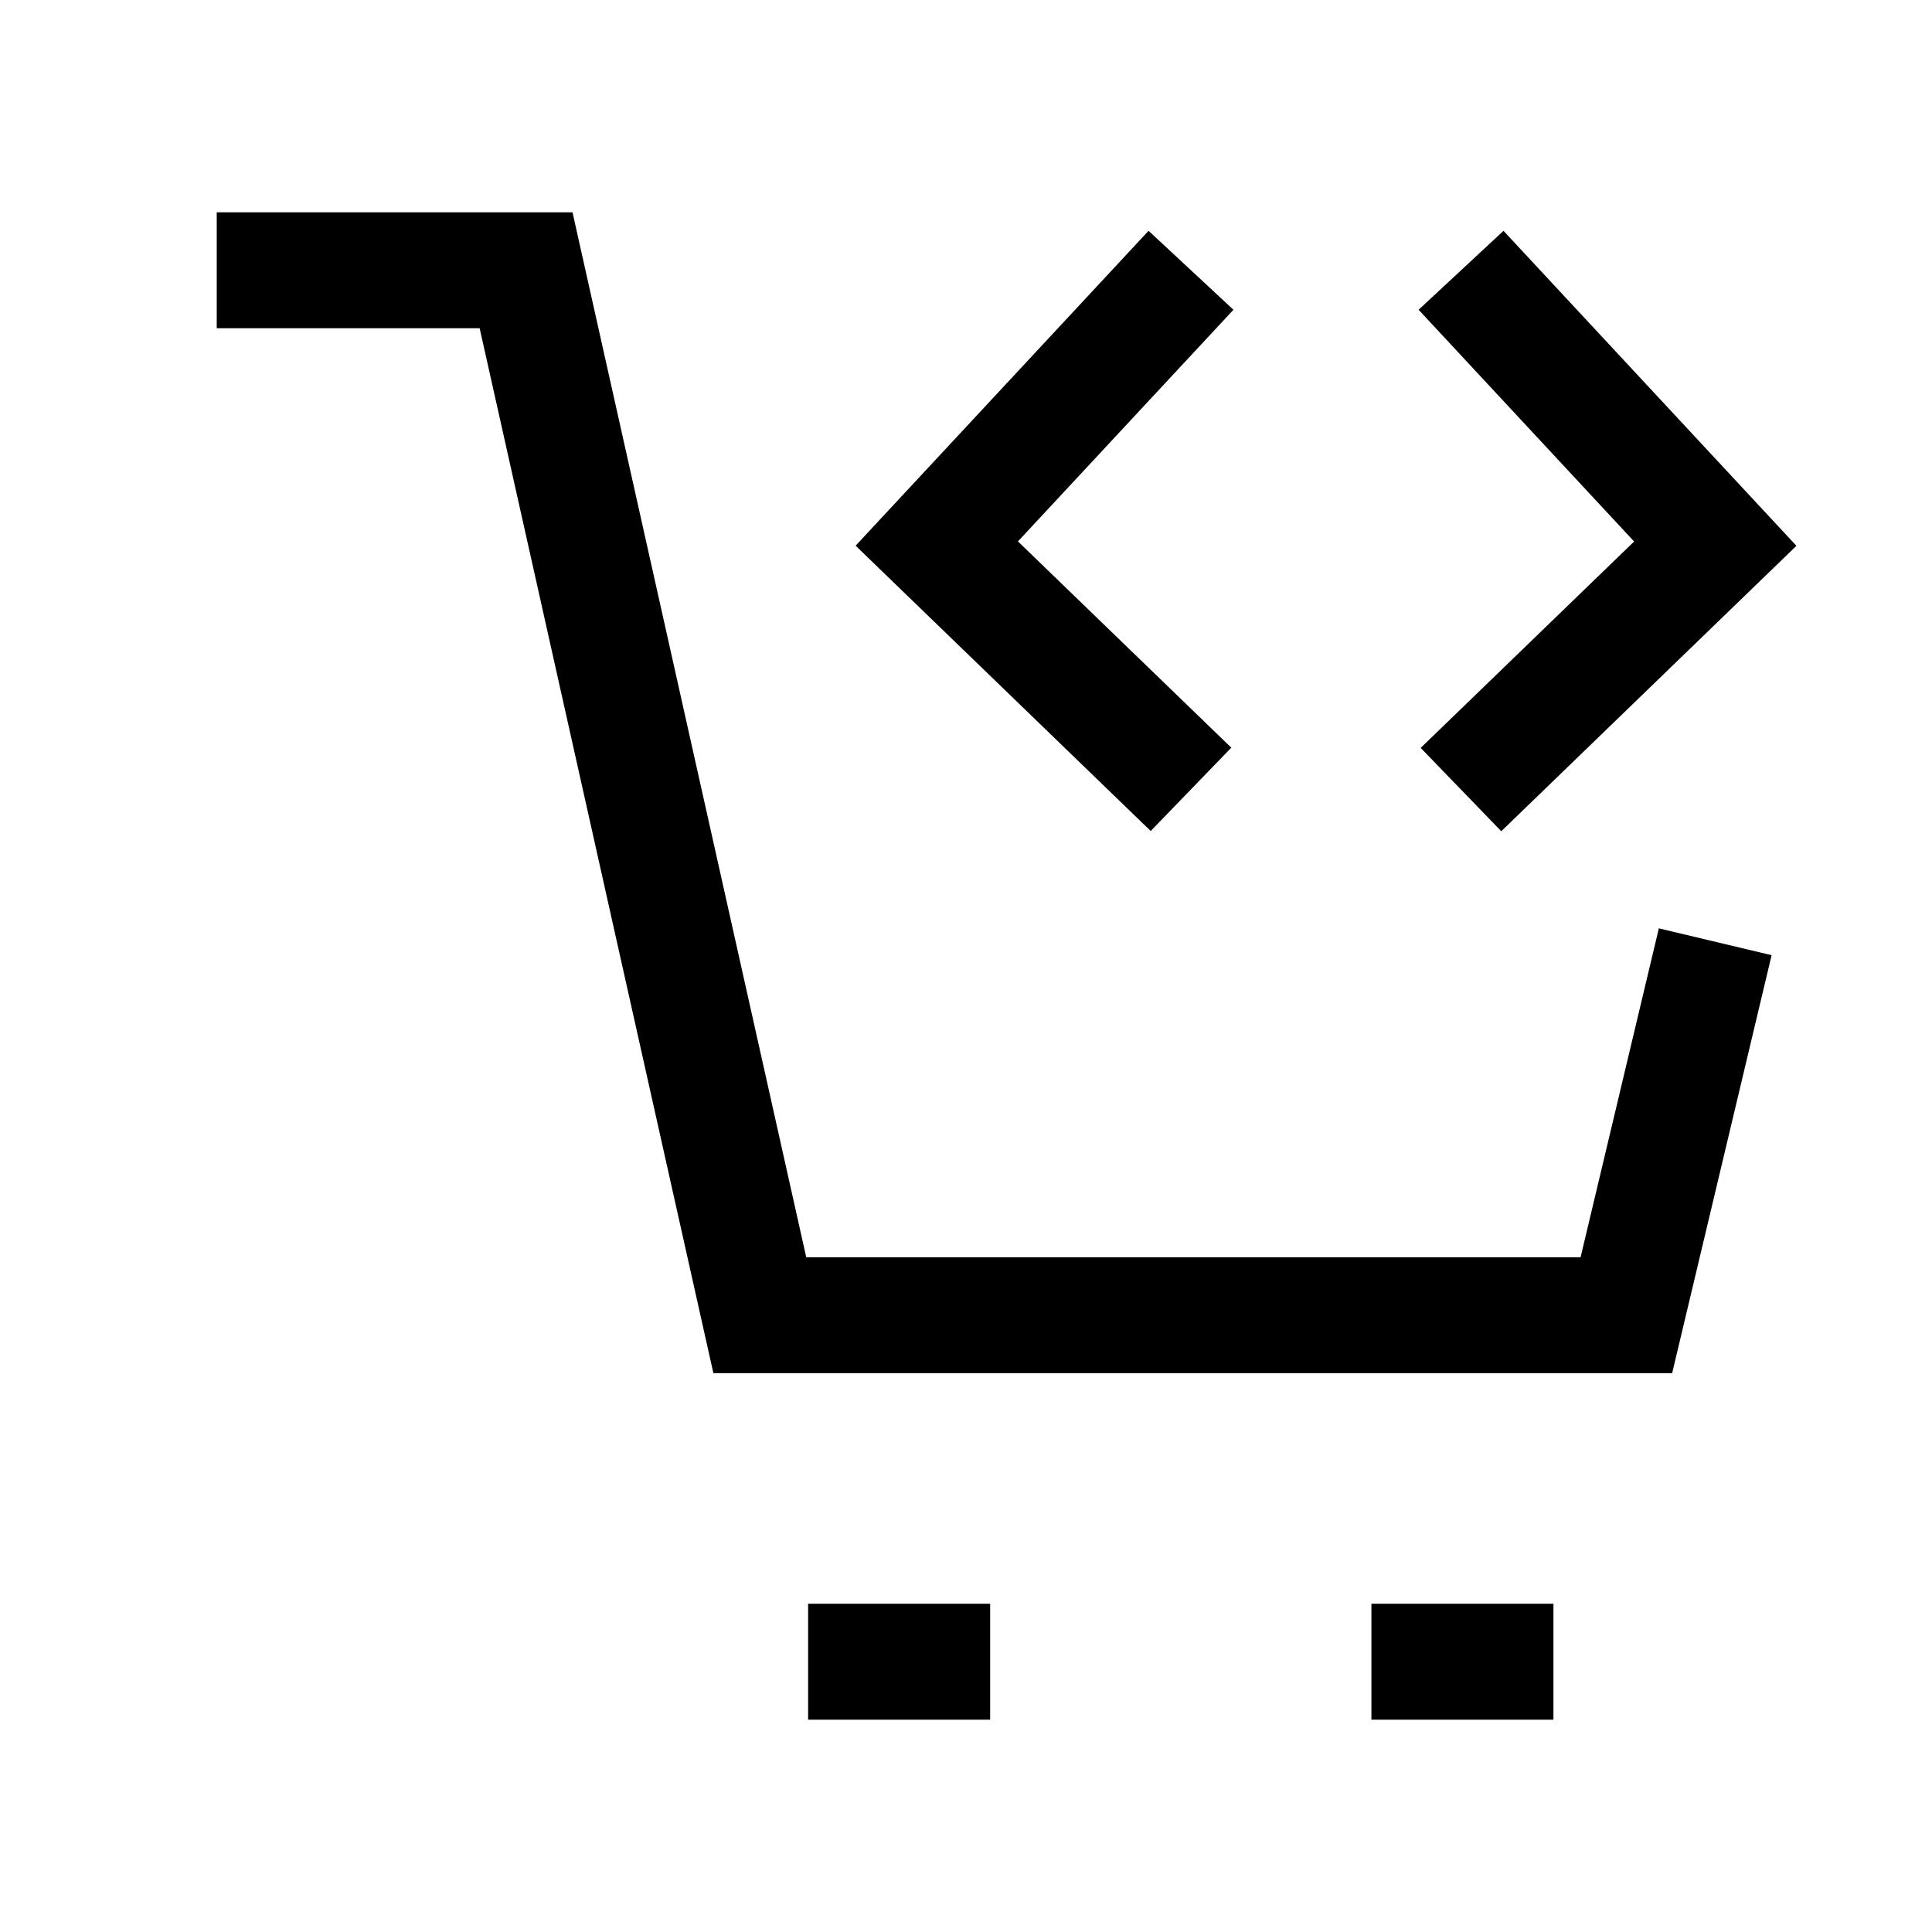 <svg width="50" height="50" viewBox="0 0 50 50" fill="none" xmlns="http://www.w3.org/2000/svg">
<path d="M44.39 24.373L42.09 34.038H19.664L13.615 6.995H5.609" stroke="black" stroke-width="3"/>
<path d="M20.914 43.005H25.625" stroke="black" stroke-width="3"/>
<path d="M35.492 43.005H40.203" stroke="black" stroke-width="3"/>
<path d="M37.81 20.434L44.391 14.07L37.812 6.995" stroke="black" stroke-width="3" stroke-miterlimit="10"/>
<path d="M30.823 6.995L24.244 14.067L30.823 20.428" stroke="black" stroke-width="3" stroke-miterlimit="10"/>
</svg>
